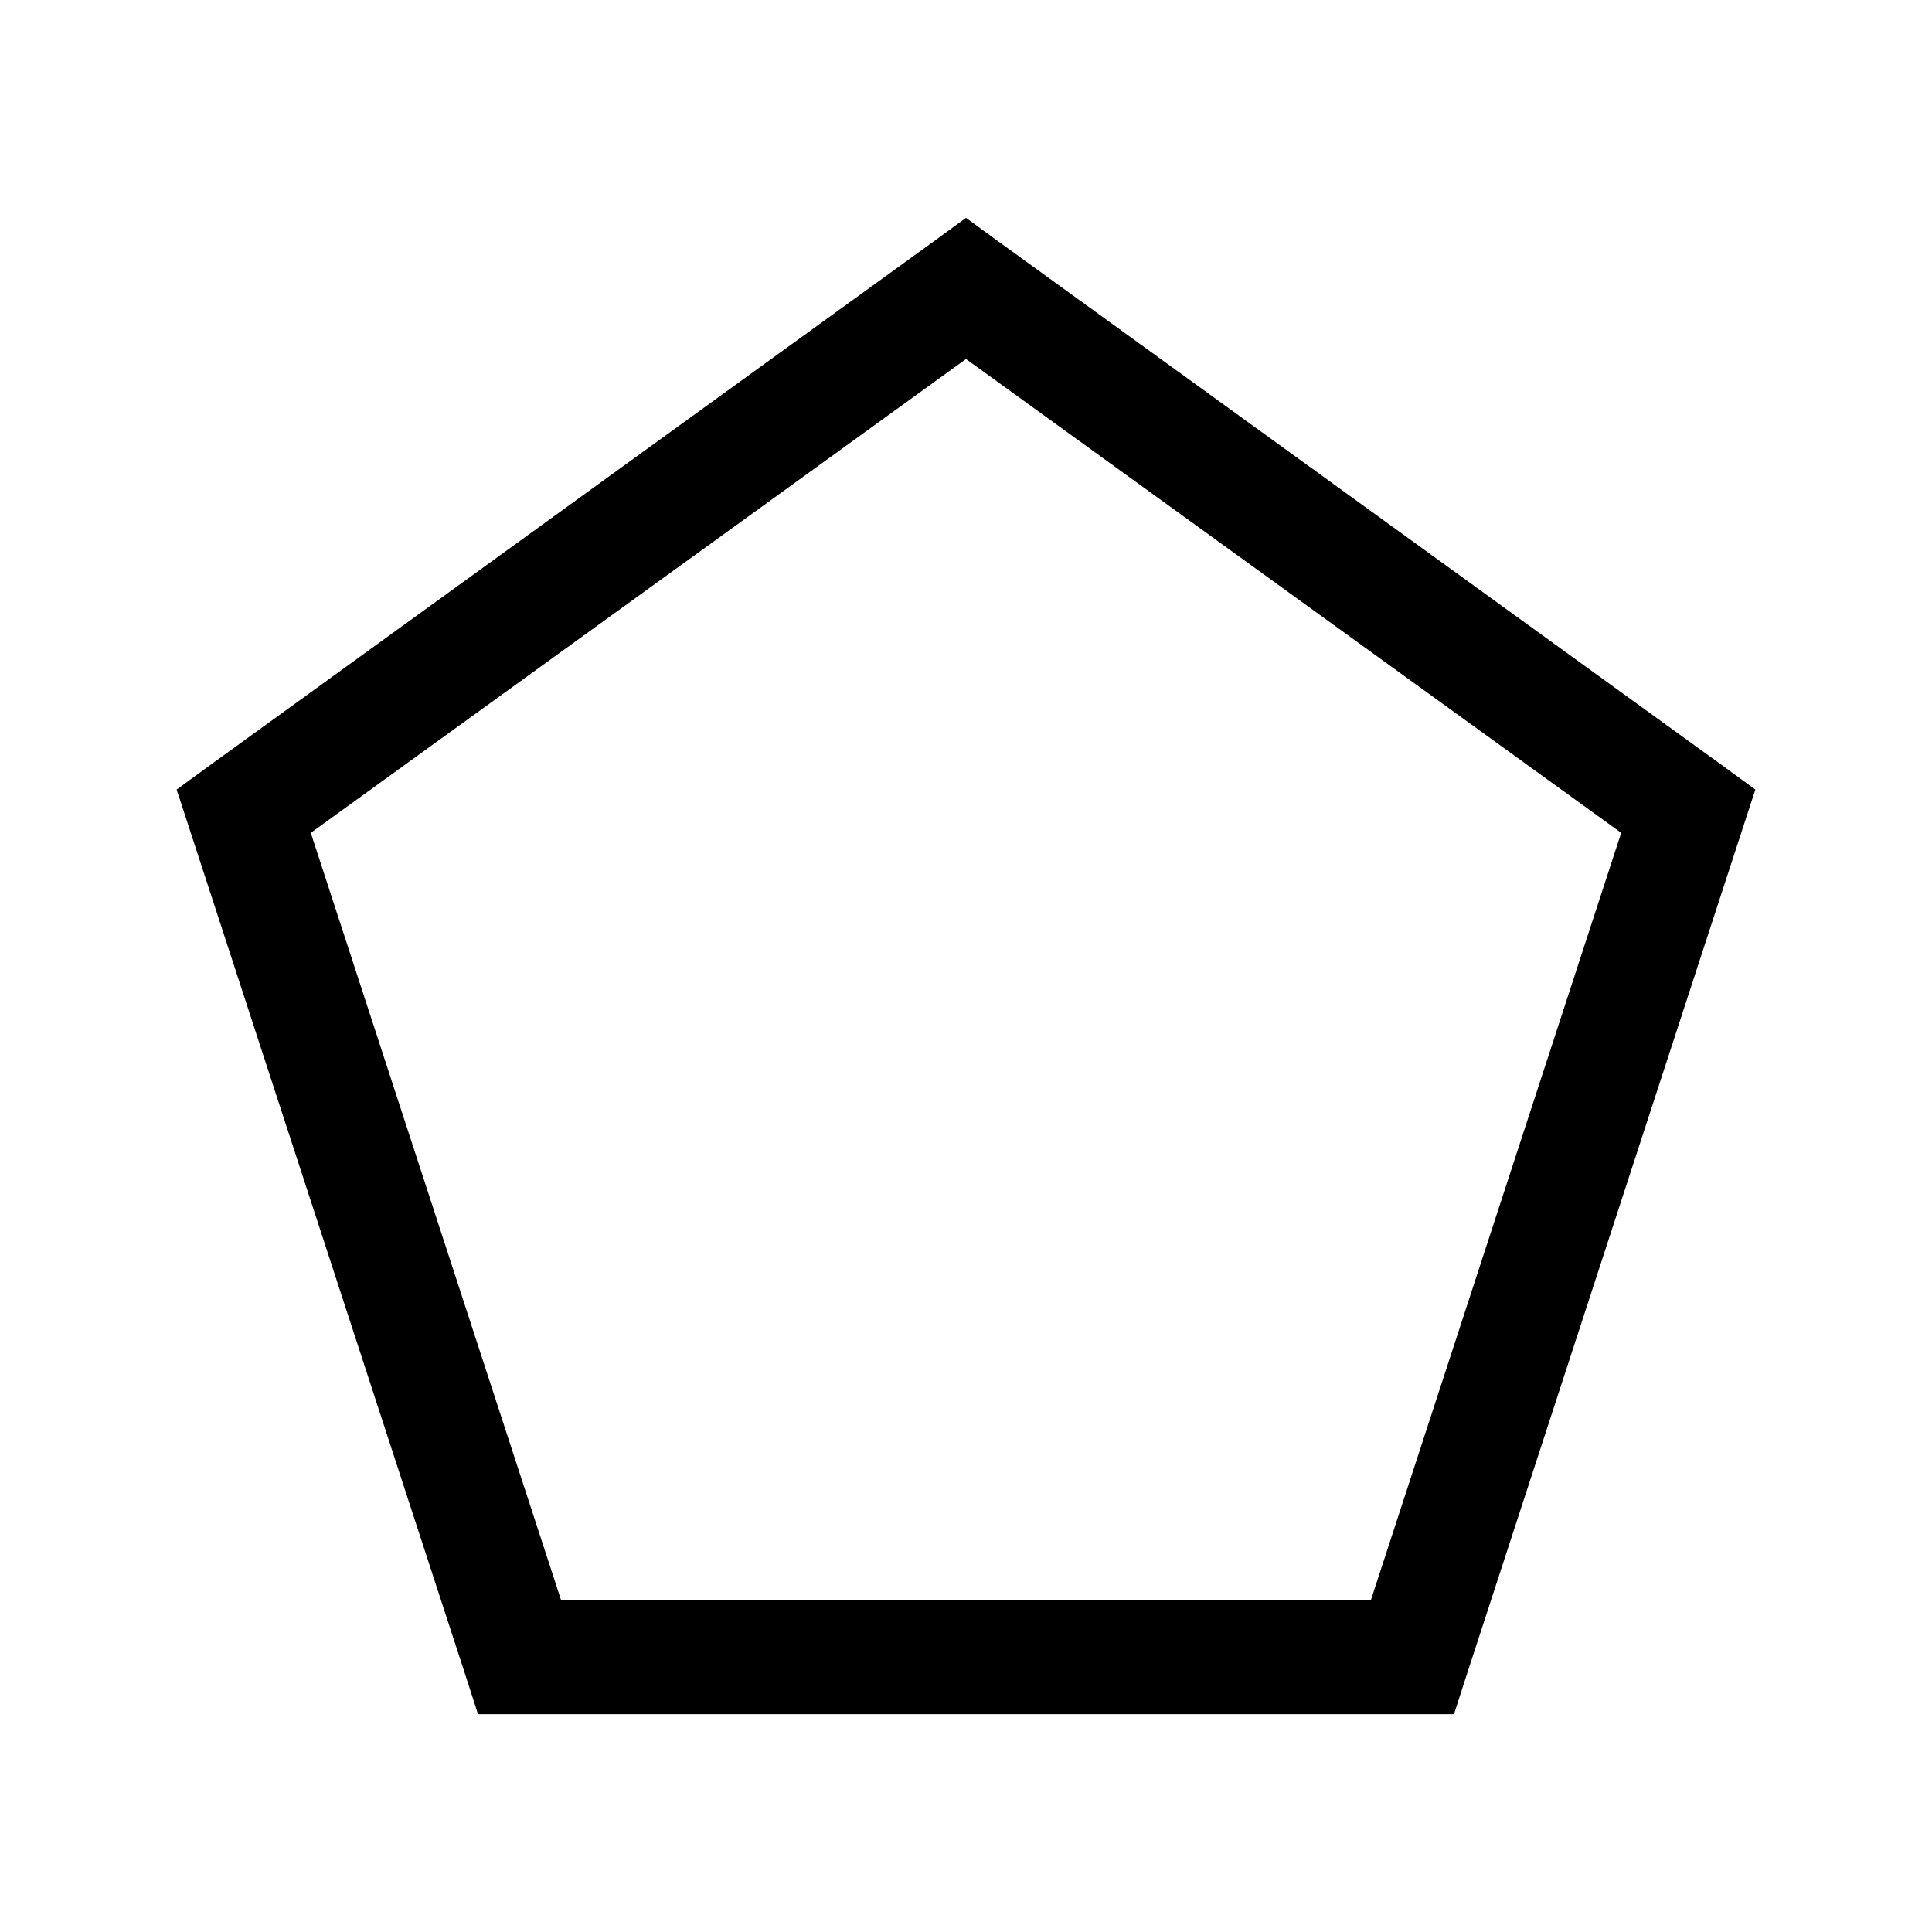 <?xml version="1.0" encoding="UTF-8"?>
<!-- Uploaded to: SVG Find, www.svgrepo.com, Generator: SVG Find Mixer Tools -->
<svg fill="#000000" width="800px" height="800px" version="1.1" viewBox="144 144 512 512" xmlns="http://www.w3.org/2000/svg">
 <path d="m270.68 598.28-3.379-10.477-73.109-224.21-3.379-10.352 8.887-6.484 191.41-138.54 8.891-6.484 8.887 6.484 191.41 138.54 8.891 6.484-3.379 10.352-73.109 224.21-3.379 10.477zm22.031-30.176h214.57l66.352-203.39-173.63-125.57-173.64 125.57 66.348 203.39z"/>
</svg>